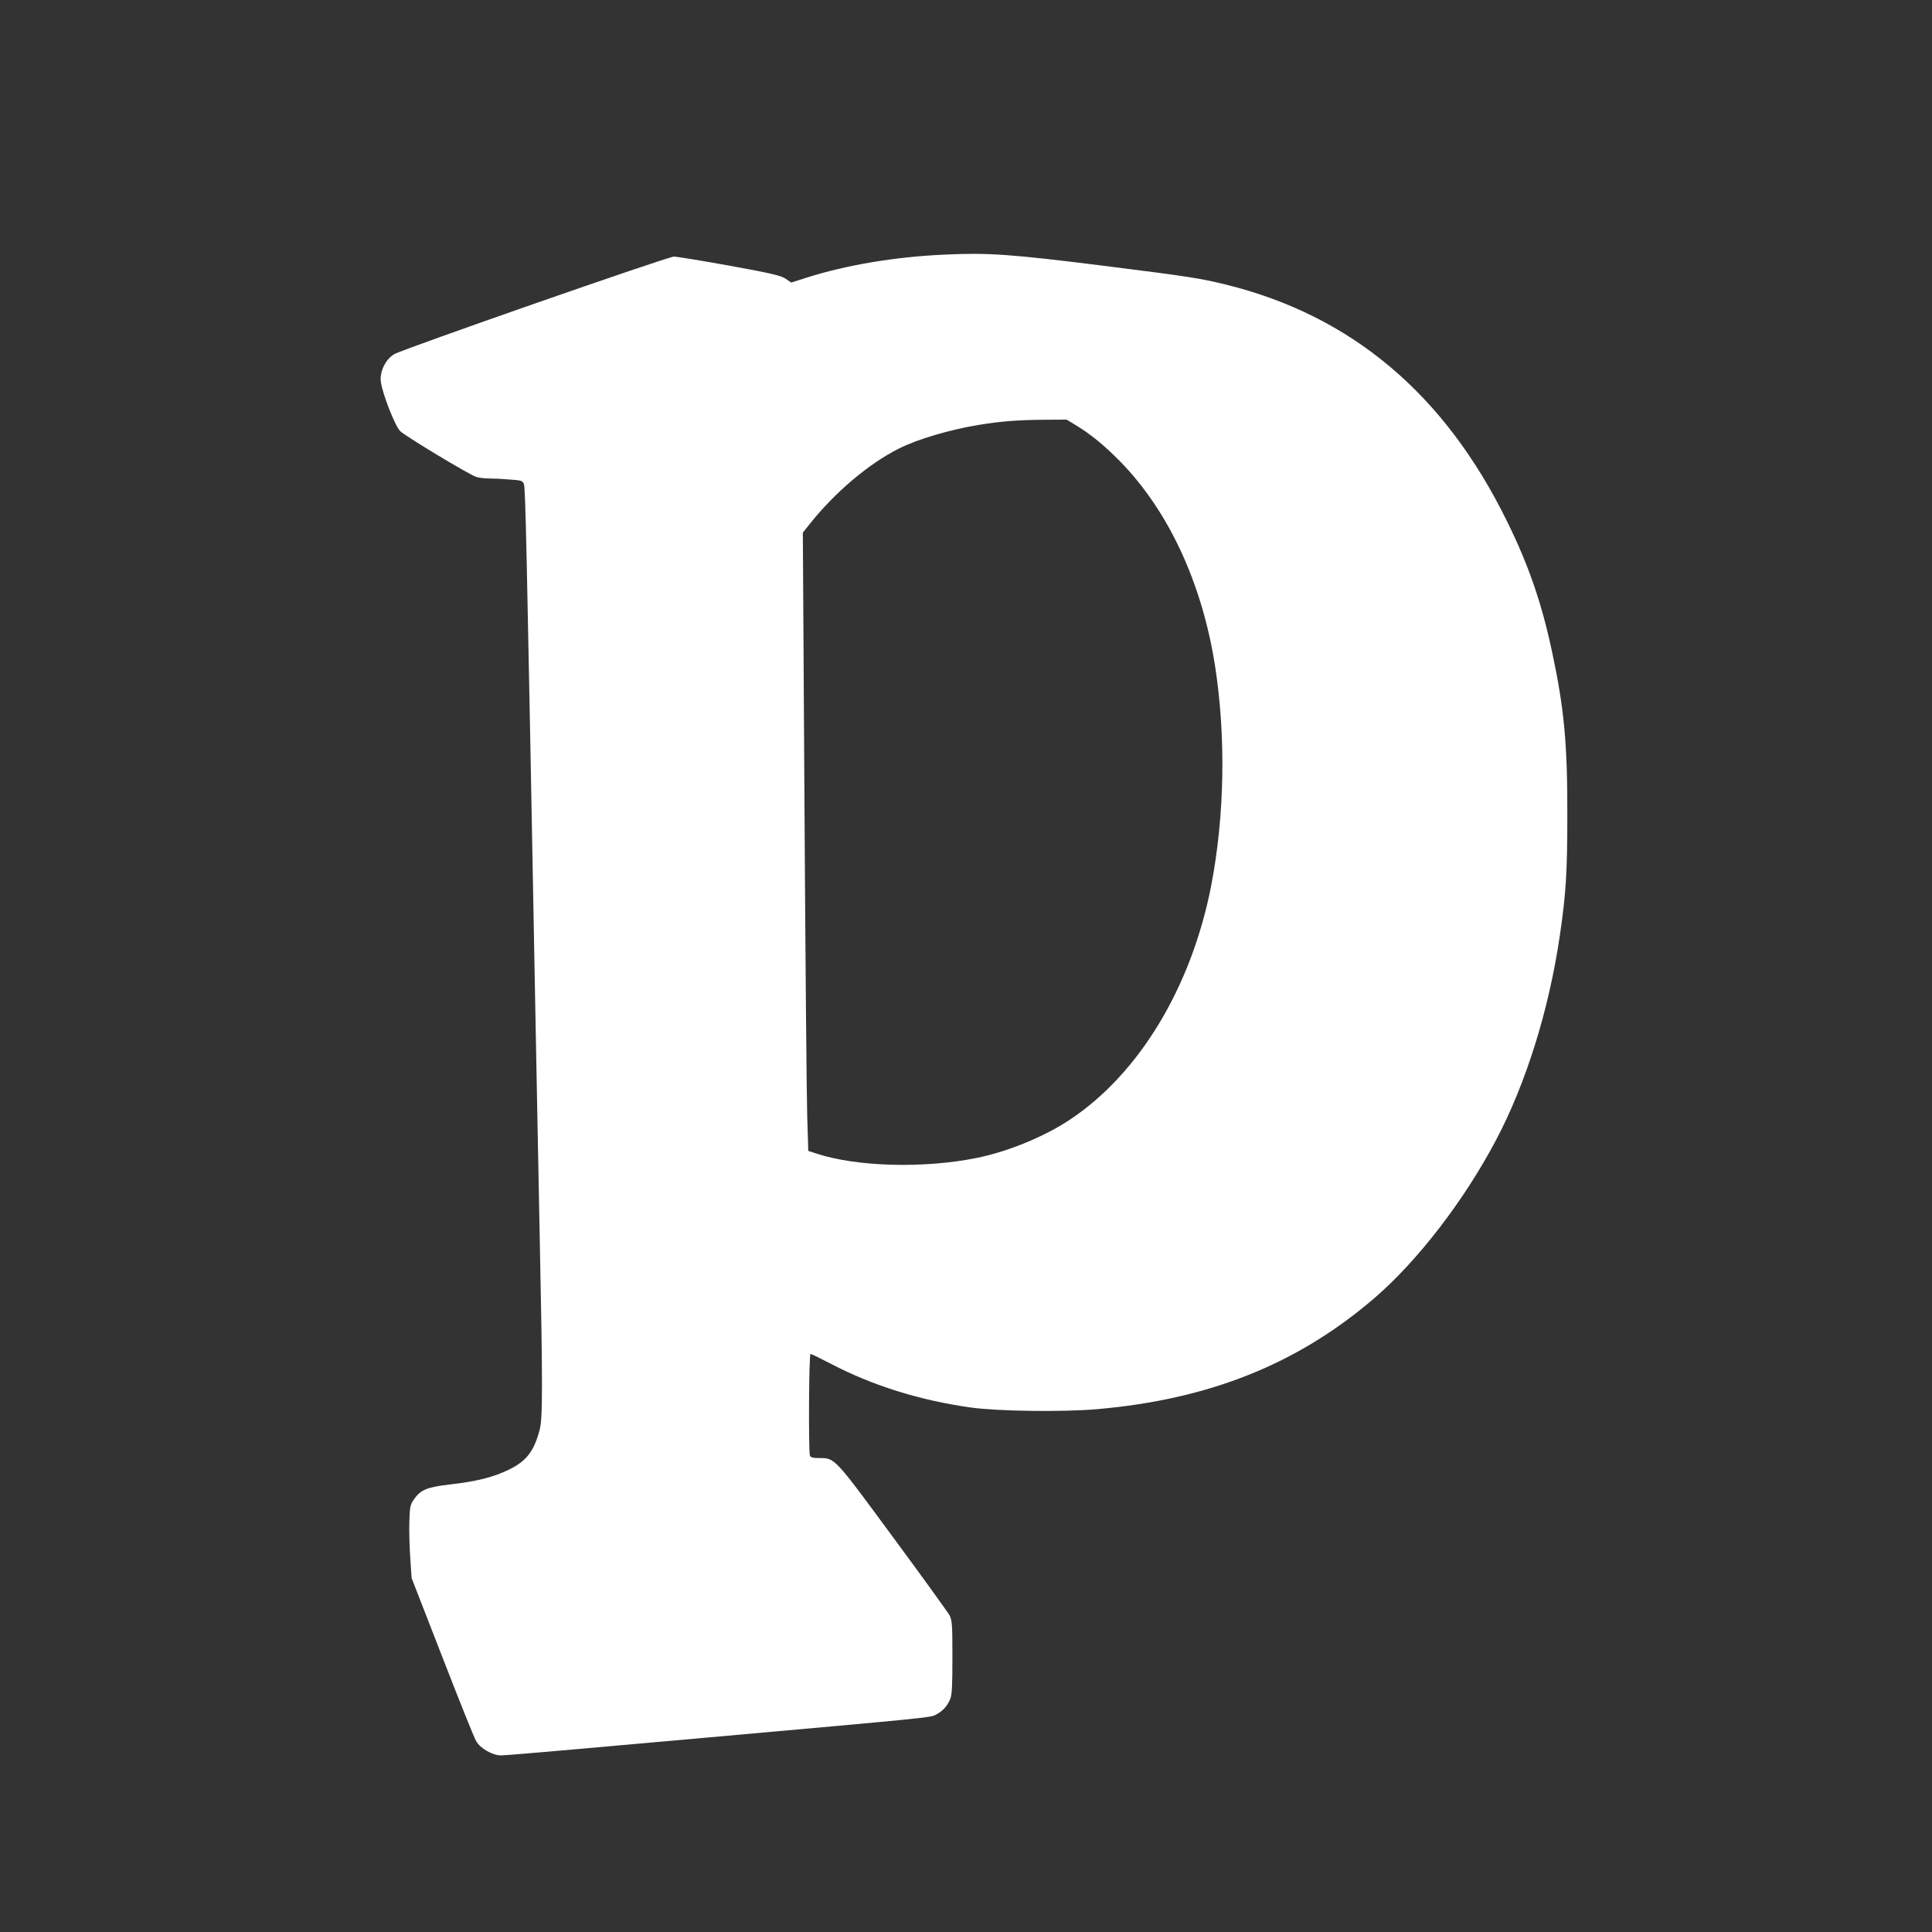 <?xml version="1.0" standalone="no"?>
<!DOCTYPE svg PUBLIC "-//W3C//DTD SVG 20010904//EN"
 "http://www.w3.org/TR/2001/REC-SVG-20010904/DTD/svg10.dtd">
<svg version="1.0" xmlns="http://www.w3.org/2000/svg"
 width="1280pt" height="1280pt" viewBox="0 0 1280 1280"
 preserveAspectRatio="xMidYMid meet">
<rect x="0" y="0" width="1280" height="1280" fill="#333333" stroke="none"/>
<g transform="translate(0,1280) scale(0.1,-0.1)"
fill="#ffffff" stroke="none">
<path d="M6255 11113 c-329 -15 -649 -69 -916 -154 l-97 -31 -38 26 c-33 21
-93 35 -372 86 -184 33 -349 60 -367 60 -40 0 -1791 -611 -1852 -646 -58 -33
-98 -115 -90 -182 10 -79 93 -292 128 -328 30 -31 446 -282 502 -303 16 -6 54
-11 85 -11 31 0 95 -3 140 -7 76 -5 85 -8 93 -30 10 -27 17 -319 74 -3393 8
-443 22 -1142 30 -1555 21 -1027 21 -1244 0 -1319 -38 -144 -89 -208 -208
-265 -102 -49 -212 -76 -387 -96 -152 -18 -193 -35 -237 -98 -25 -36 -28 -49
-31 -146 -2 -58 1 -167 6 -241 l9 -135 202 -519 c111 -286 212 -539 226 -562
29 -49 108 -94 165 -94 19 0 238 18 485 40 248 22 653 58 900 80 1444 129
1456 130 1494 149 46 24 76 56 96 103 12 30 15 83 15 278 0 219 -2 244 -19
278 -11 20 -179 253 -374 517 -390 530 -385 525 -488 525 -43 0 -58 4 -63 16
-10 27 -7 674 4 674 5 0 65 -29 132 -64 276 -145 593 -244 929 -291 178 -25
612 -31 839 -11 743 65 1327 299 1835 735 286 246 592 643 803 1041 201 378
354 868 426 1360 41 277 50 421 50 800 1 471 -21 706 -100 1076 -69 326 -156
579 -299 869 -414 845 -1032 1365 -1865 1570 -173 42 -235 52 -815 125 -607
76 -761 87 -1050 73z m871 -1129 c97 -58 193 -137 295 -241 320 -327 541 -802
628 -1348 74 -471 65 -1000 -25 -1465 -131 -670 -476 -1242 -934 -1547 -166
-111 -405 -210 -611 -253 -353 -73 -804 -61 -1072 28 l-52 17 -7 230 c-4 127
-12 1048 -18 2048 l-11 1818 41 52 c171 215 393 403 595 505 126 63 336 125
530 157 147 24 251 32 426 34 l155 1 60 -36z"/>
</g>
</svg>
